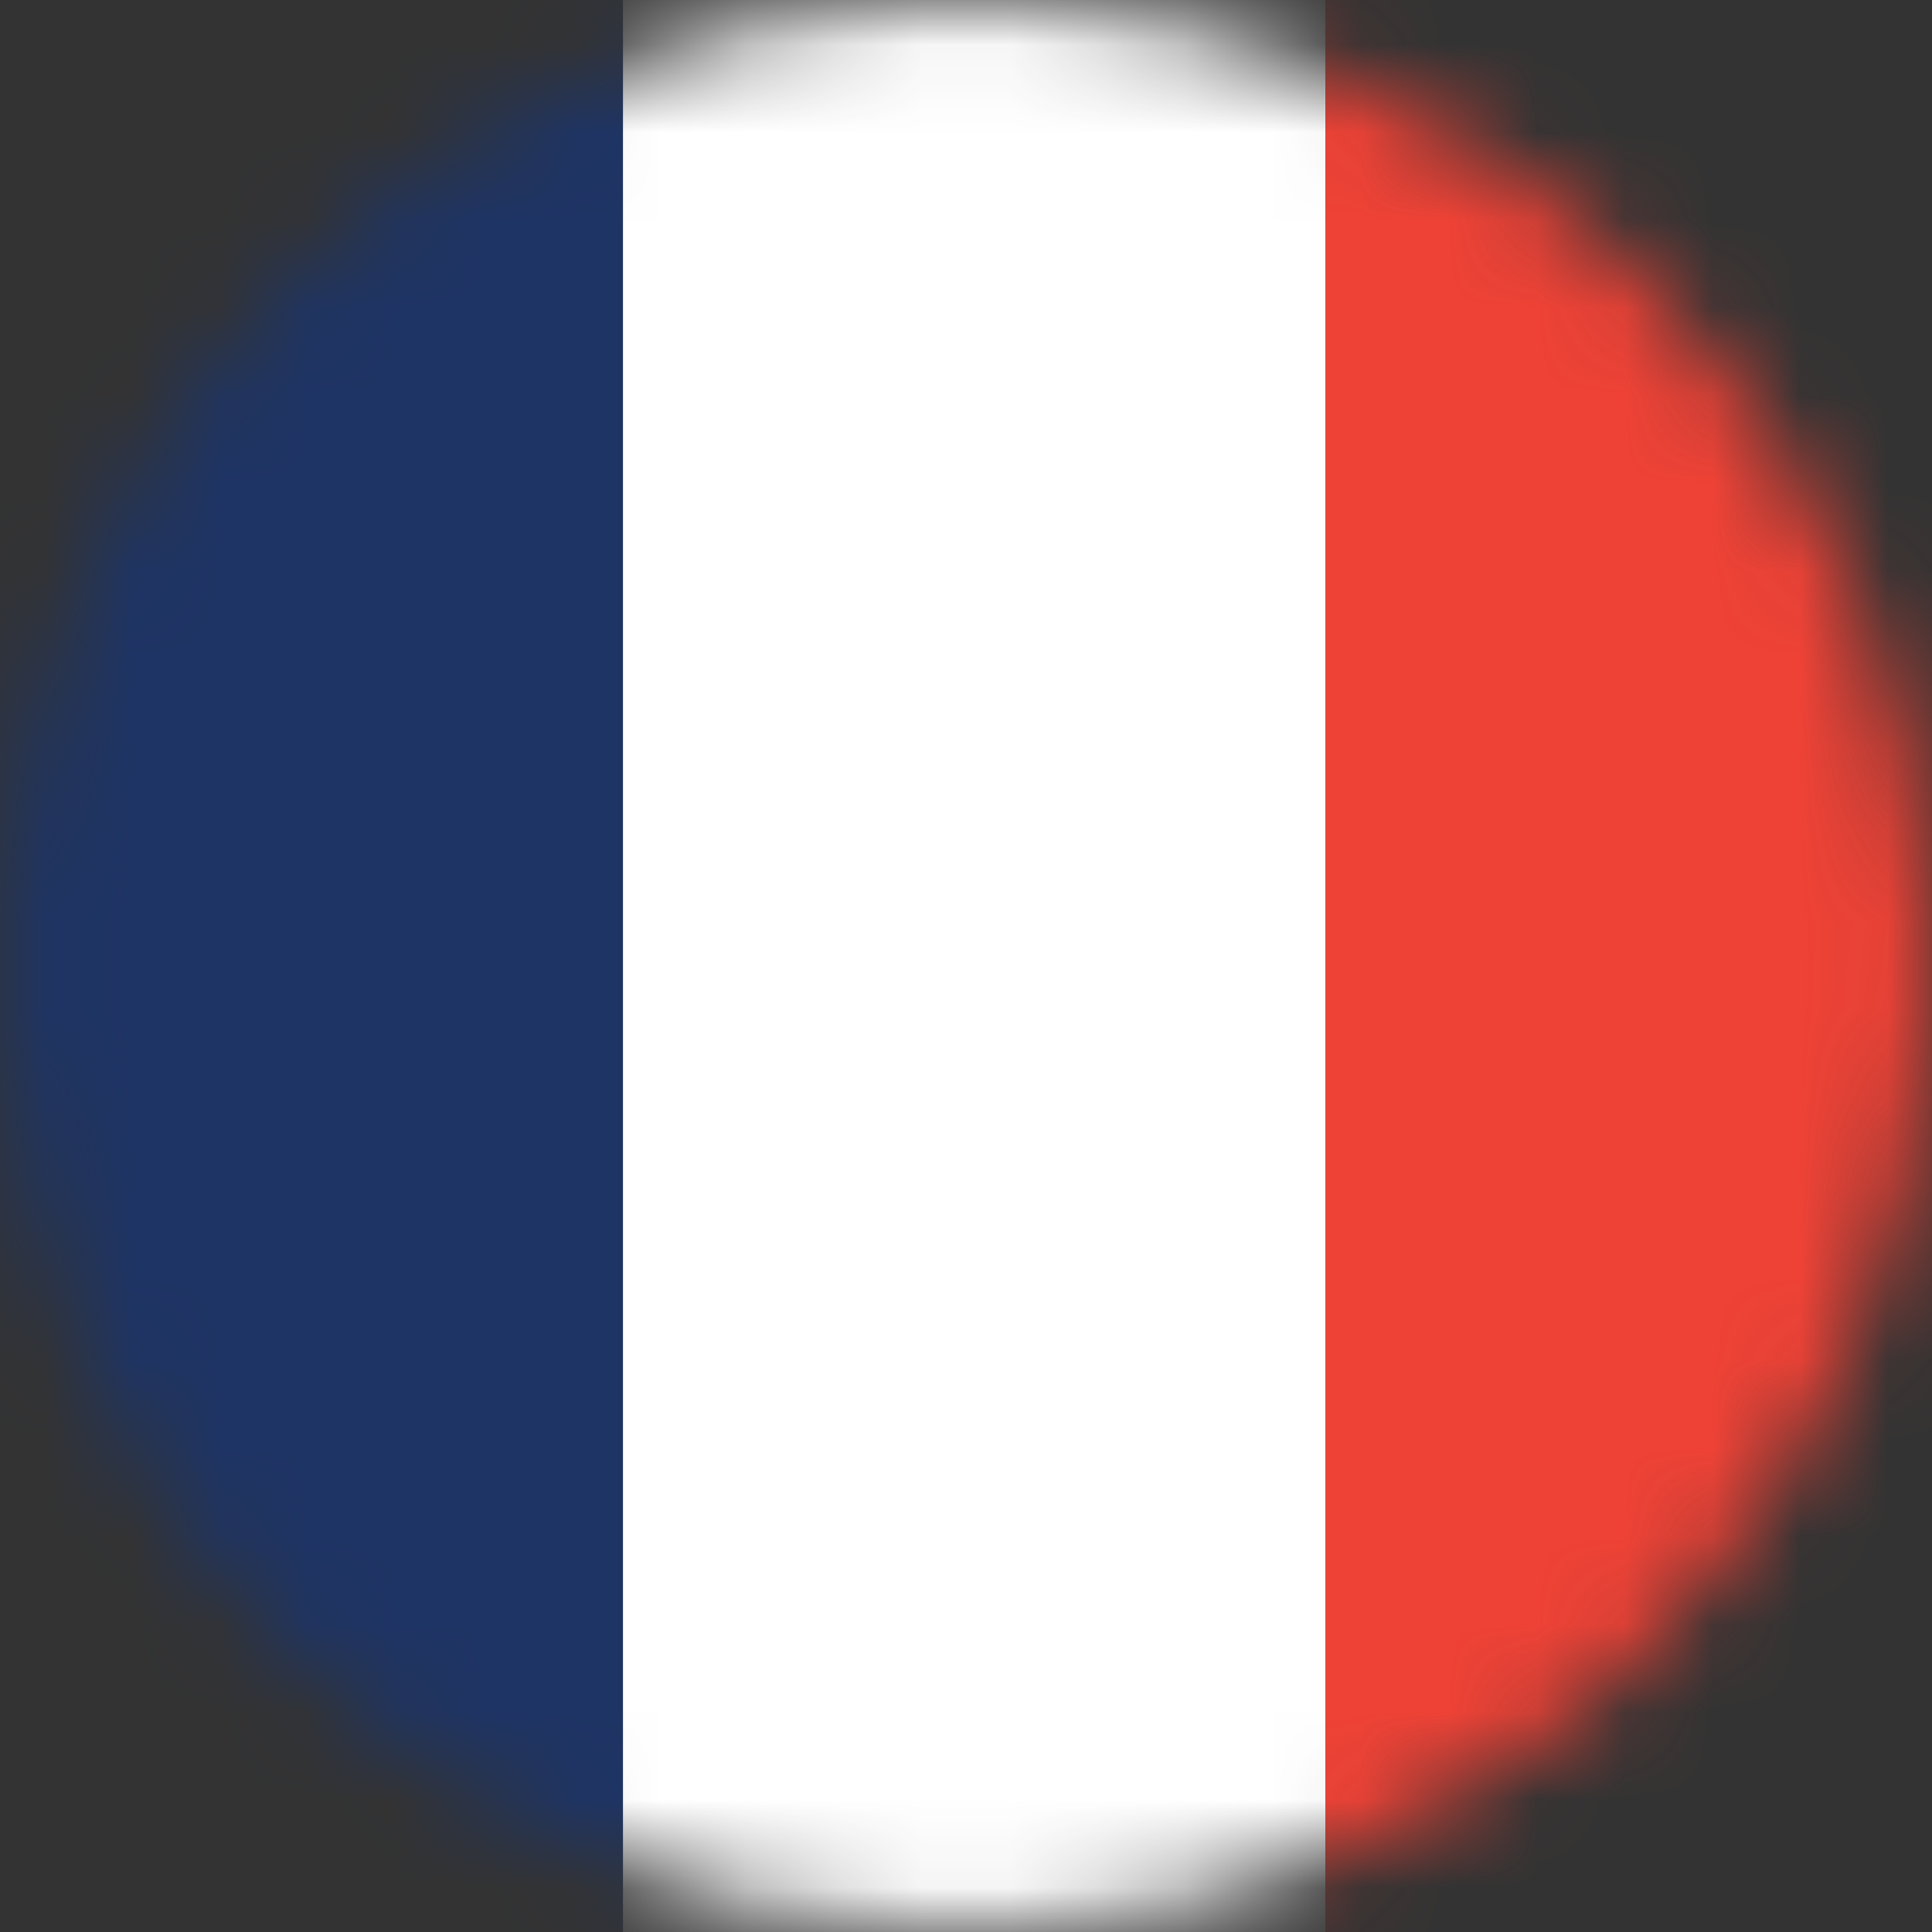 <svg fill="none" height="22" viewBox="0 0 22 22" width="22" xmlns="http://www.w3.org/2000/svg" xmlns:xlink="http://www.w3.org/1999/xlink"><rect x="0" y="0" width="22" height="22" fill="#333333" stroke="none"/><mask id="a" height="22" maskUnits="userSpaceOnUse" width="22" x="0" y="0"><path d="m11 22c6.075 0 11-4.925 11-11 0-6.075-4.925-11-11-11-6.075 0-11 4.925-11 11 0 6.075 4.925 11 11 11z" fill="#f0f0f0"/></mask><g mask="url(#a)"><path d="m7.094 0h-8v22h8z" fill="#1e3464"/><path d="m15.094 0h-8v22h8z" fill="#fff"/><path d="m23.094 0h-8v22h8z" fill="#ef4236"/></g></svg>